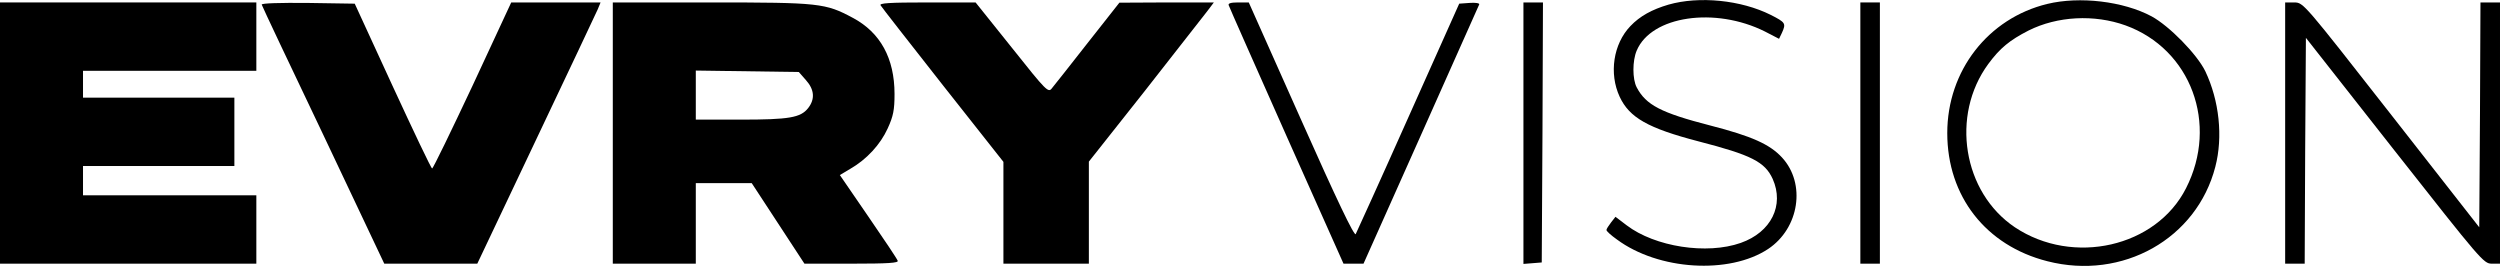 <?xml version="1.0" standalone="no"?>
<!DOCTYPE svg PUBLIC "-//W3C//DTD SVG 20010904//EN"
 "http://www.w3.org/TR/2001/REC-SVG-20010904/DTD/svg10.dtd">
<svg version="1.0" xmlns="http://www.w3.org/2000/svg"
 width="1024pt" height="109pt" viewBox="0 0 1024 109"
 preserveAspectRatio="xMidYMid meet">

<g transform="translate(0,109) scale(0.1,-0.1)"
fill="#000000" stroke="none">
<path d="M6834 1071 c-68 -20 -117 -47 -156 -88 -70 -73 -88 -194 -44 -289 40
-86 116 -129 323 -183 217 -56 272 -84 304 -154 48 -108 -6 -218 -131 -262
-139 -49 -351 -16 -467 72 l-46 35 -18 -23 c-10 -13 -19 -27 -19 -31 0 -5 19
-22 43 -39 170 -126 460 -144 619 -39 128 85 156 268 57 375 -50 54 -123 87
-294 131 -202 52 -263 84 -301 156 -18 34 -18 109 0 151 60 142 321 180 525
78 l58 -30 12 25 c17 38 15 42 -46 73 -122 61 -293 78 -419 42z"/>
<path d="M8386 1074 c-243 -59 -410 -274 -410 -529 0 -259 158 -461 410 -525
308 -79 612 92 688 387 32 123 16 271 -41 391 -34 70 -148 186 -220 225 -116
62 -295 83 -427 51z m320 -88 c268 -97 382 -404 248 -667 -122 -241 -462 -319
-701 -160 -213 143 -264 458 -109 669 48 65 87 97 165 137 118 59 269 67 397
21z"/>
<path d="M0 545 l0 -535 525 0 525 0 0 140 0 140 -355 0 -355 0 0 60 0 60 310
0 310 0 0 140 0 140 -310 0 -310 0 0 55 0 55 355 0 355 0 0 140 0 140 -525 0
-525 0 0 -535z"/>
<path d="M1072 1071 c1 -5 115 -246 253 -535 l249 -526 191 0 190 0 240 506
c132 278 246 519 253 535 l12 29 -183 0 -183 0 -158 -340 c-88 -187 -162 -340
-166 -340 -4 0 -76 152 -162 338 l-155 337 -192 3 c-114 1 -191 -1 -189 -7z"/>
<path d="M2510 545 l0 -535 170 0 170 0 0 165 0 165 115 0 114 0 108 -165 108
-165 194 0 c150 0 192 3 188 12 -2 7 -57 89 -121 182 l-116 169 42 25 c68 39
124 100 154 166 23 50 28 76 28 141 0 146 -58 252 -171 312 -112 60 -136 63
-580 63 l-403 0 0 -535z m791 217 c35 -39 38 -78 9 -115 -31 -39 -77 -47 -277
-47 l-183 0 0 101 0 100 211 -3 211 -3 29 -33z"/>
<path d="M3607 1068 c4 -7 119 -154 255 -327 l248 -314 0 -209 0 -208 175 0
175 0 0 209 0 209 228 288 c125 159 240 306 256 327 l28 37 -193 0 -194 -1
-130 -165 c-71 -91 -137 -174 -146 -185 -15 -20 -21 -15 -164 165 l-149 186
-198 0 c-157 0 -198 -3 -191 -12z"/>
<path d="M5033 1068 c2 -7 109 -248 237 -536 l233 -522 41 0 41 0 235 526
c129 290 237 531 239 536 2 5 -16 8 -40 6 l-42 -3 -208 -465 c-114 -256 -212
-471 -216 -479 -6 -9 -77 139 -223 467 l-215 482 -44 0 c-30 0 -42 -4 -38 -12z"/>
<path d="M6240 544 l0 -535 38 3 37 3 3 533 2 532 -40 0 -40 0 0 -536z"/>
<path d="M7620 545 l0 -535 40 0 40 0 0 535 0 535 -40 0 -40 0 0 -535z"/>
<path d="M9360 545 l0 -535 40 0 40 0 2 463 3 462 364 -463 c352 -447 364
-462 397 -462 l34 0 0 535 0 535 -40 0 -40 0 -2 -461 -3 -460 -360 460 c-360
460 -360 460 -397 461 l-38 0 0 -535z"/>
</g>
</svg>
